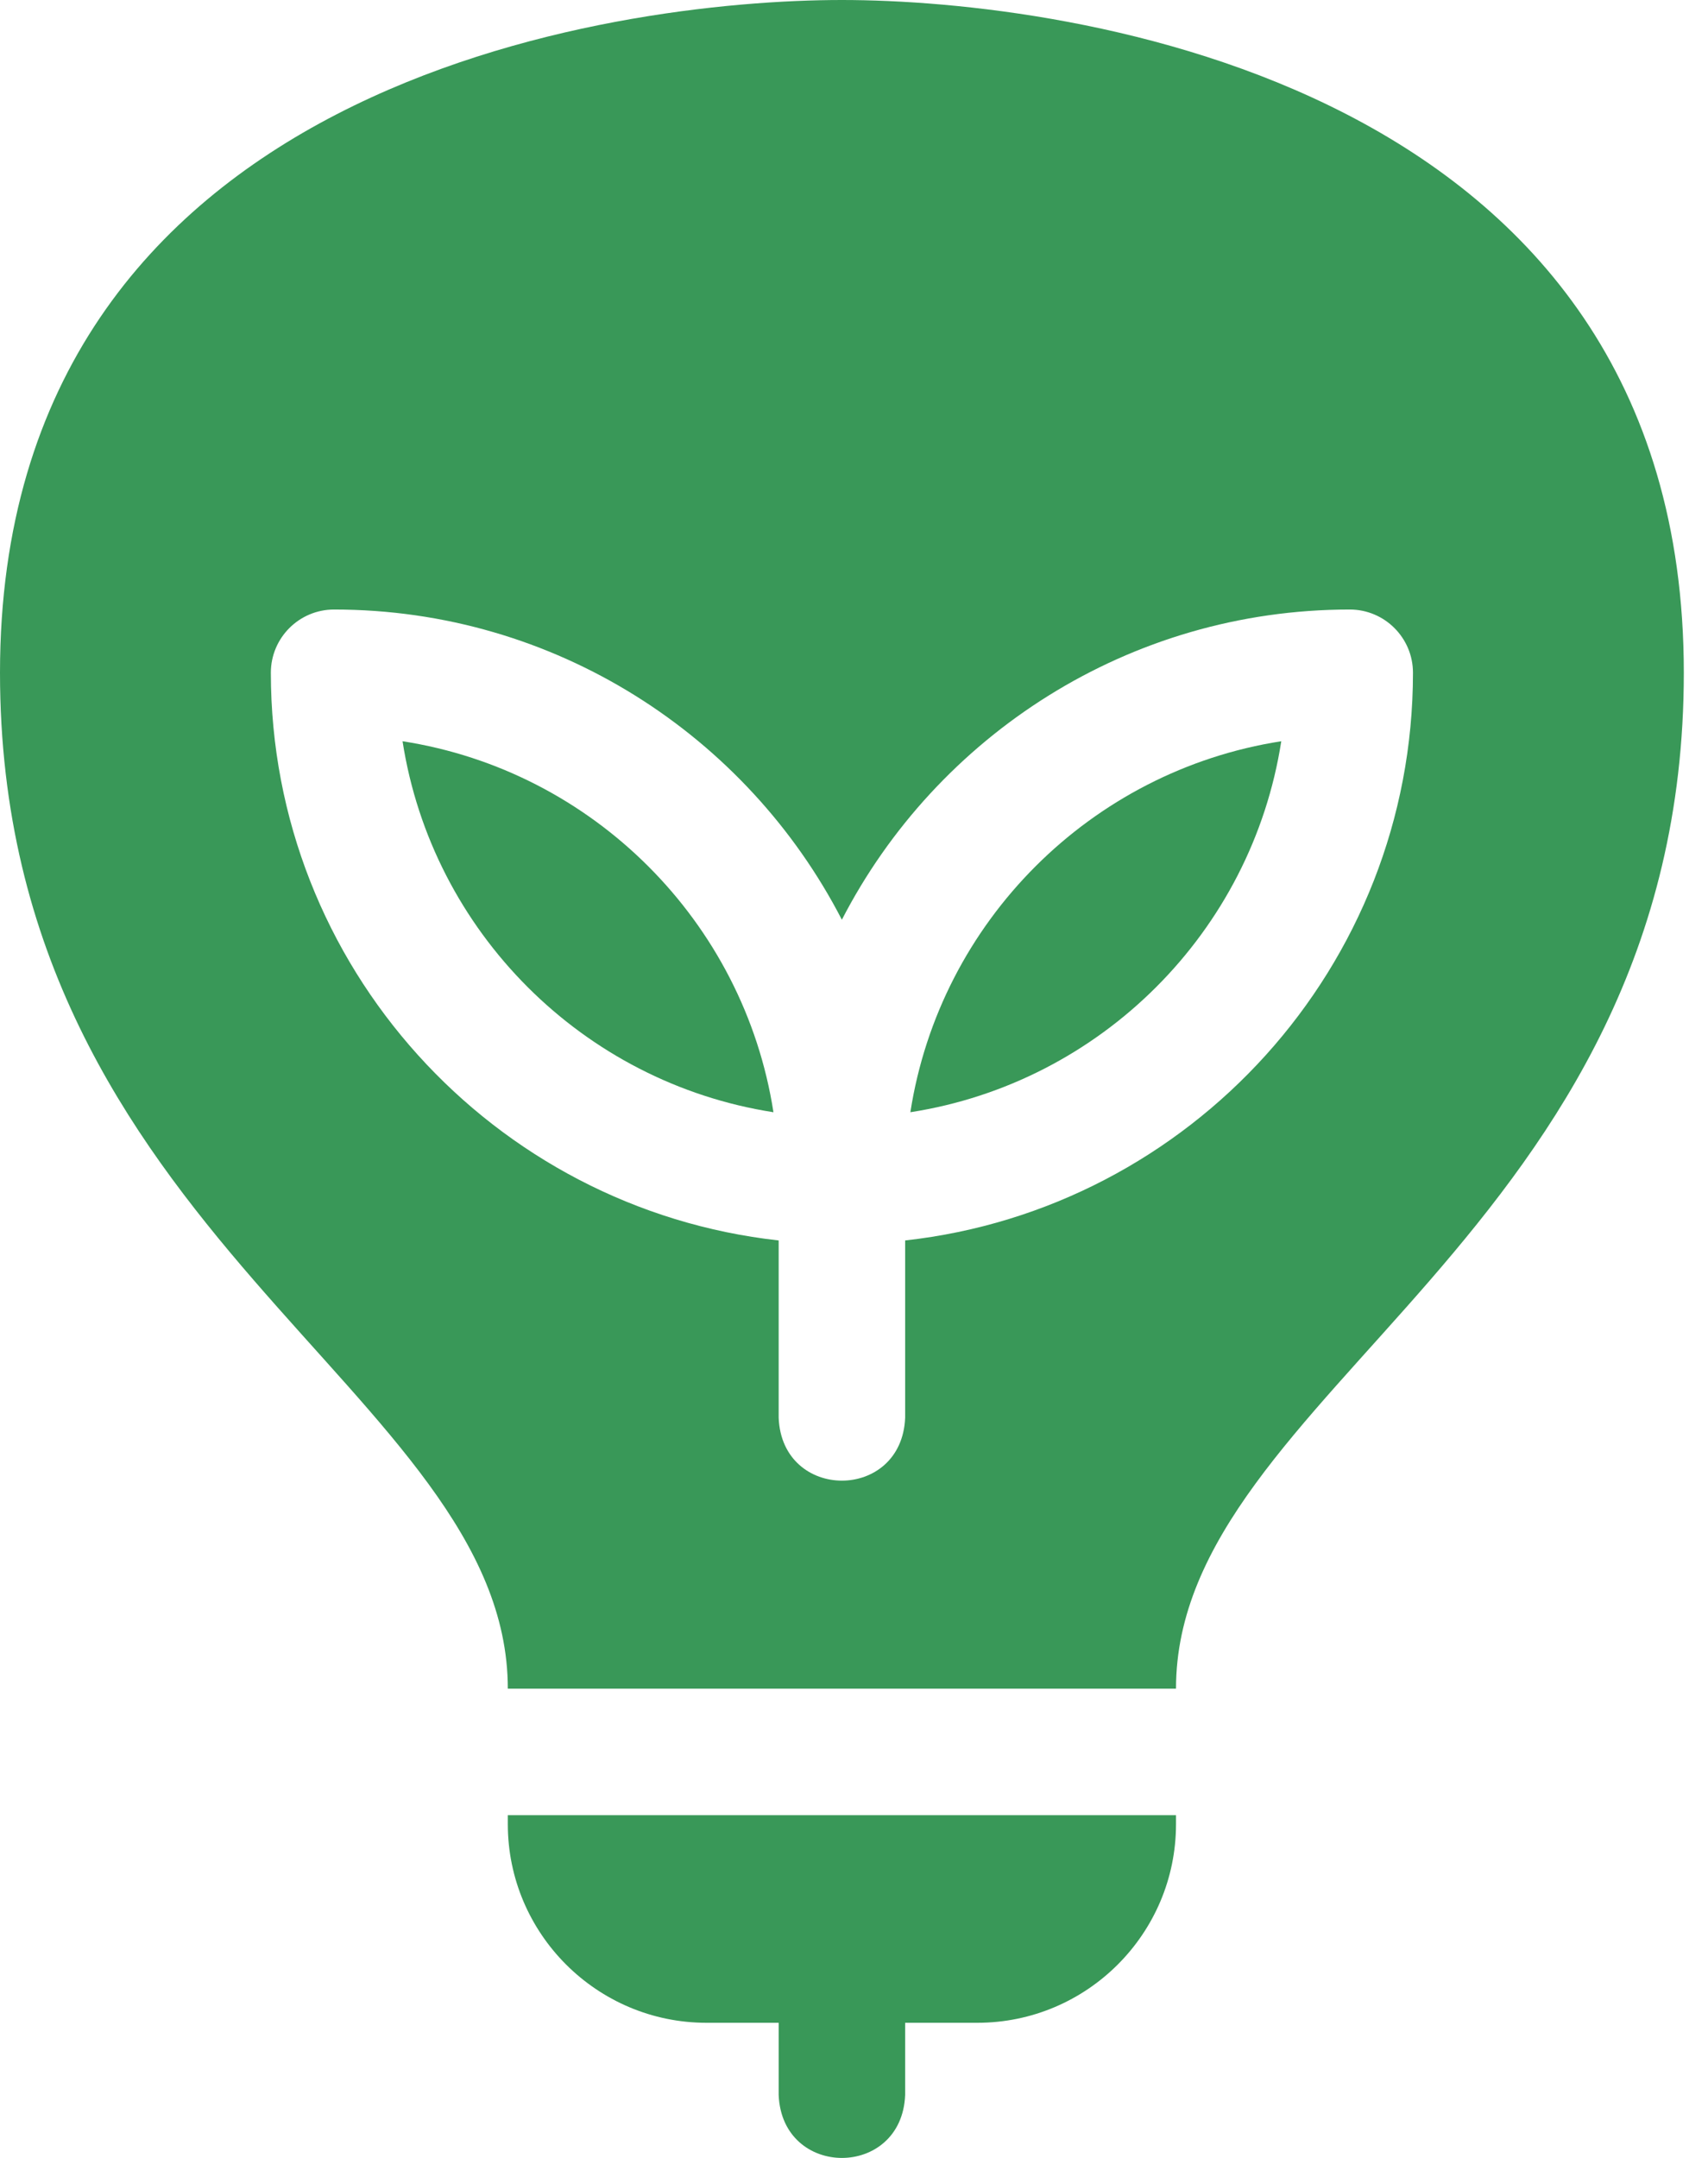<?xml version="1.0" encoding="UTF-8"?> <svg xmlns="http://www.w3.org/2000/svg" width="19" height="24" viewBox="0 0 19 24" fill="none"> <path d="M10.127 12.37C12.246 12.041 13.924 10.363 14.253 8.244C12.134 8.573 10.456 10.251 10.127 12.37Z" fill="#399858"></path> <path d="M4.478 8.244C4.807 10.363 6.485 12.041 8.604 12.37C8.275 10.251 6.597 8.573 4.478 8.244Z" fill="#399858"></path> <path d="M9.365 0C6.864 0 0 0.896 0 7.482C0 13.735 5.649 15.484 5.649 18.781H13.082C13.082 15.481 18.731 13.737 18.731 7.482C18.731 0.901 11.86 0 9.365 0V0ZM10.069 13.796V15.768C10.031 16.701 8.699 16.7 8.662 15.768V13.796C5.489 13.445 3.013 10.748 3.013 7.482C3.013 7.094 3.328 6.779 3.716 6.779C6.174 6.779 8.309 8.182 9.365 10.229C10.421 8.182 12.557 6.779 15.015 6.779C15.403 6.779 15.718 7.094 15.718 7.482C15.718 10.748 13.242 13.445 10.069 13.796Z" fill="#399858"></path> <path d="M5.649 20.288C5.649 21.506 6.641 22.497 7.859 22.497H8.662V23.3C8.7 24.234 10.032 24.233 10.069 23.3V22.497H10.872C12.091 22.497 13.082 21.506 13.082 20.288V20.188H5.649V20.288Z" fill="#399858"></path> </svg> 